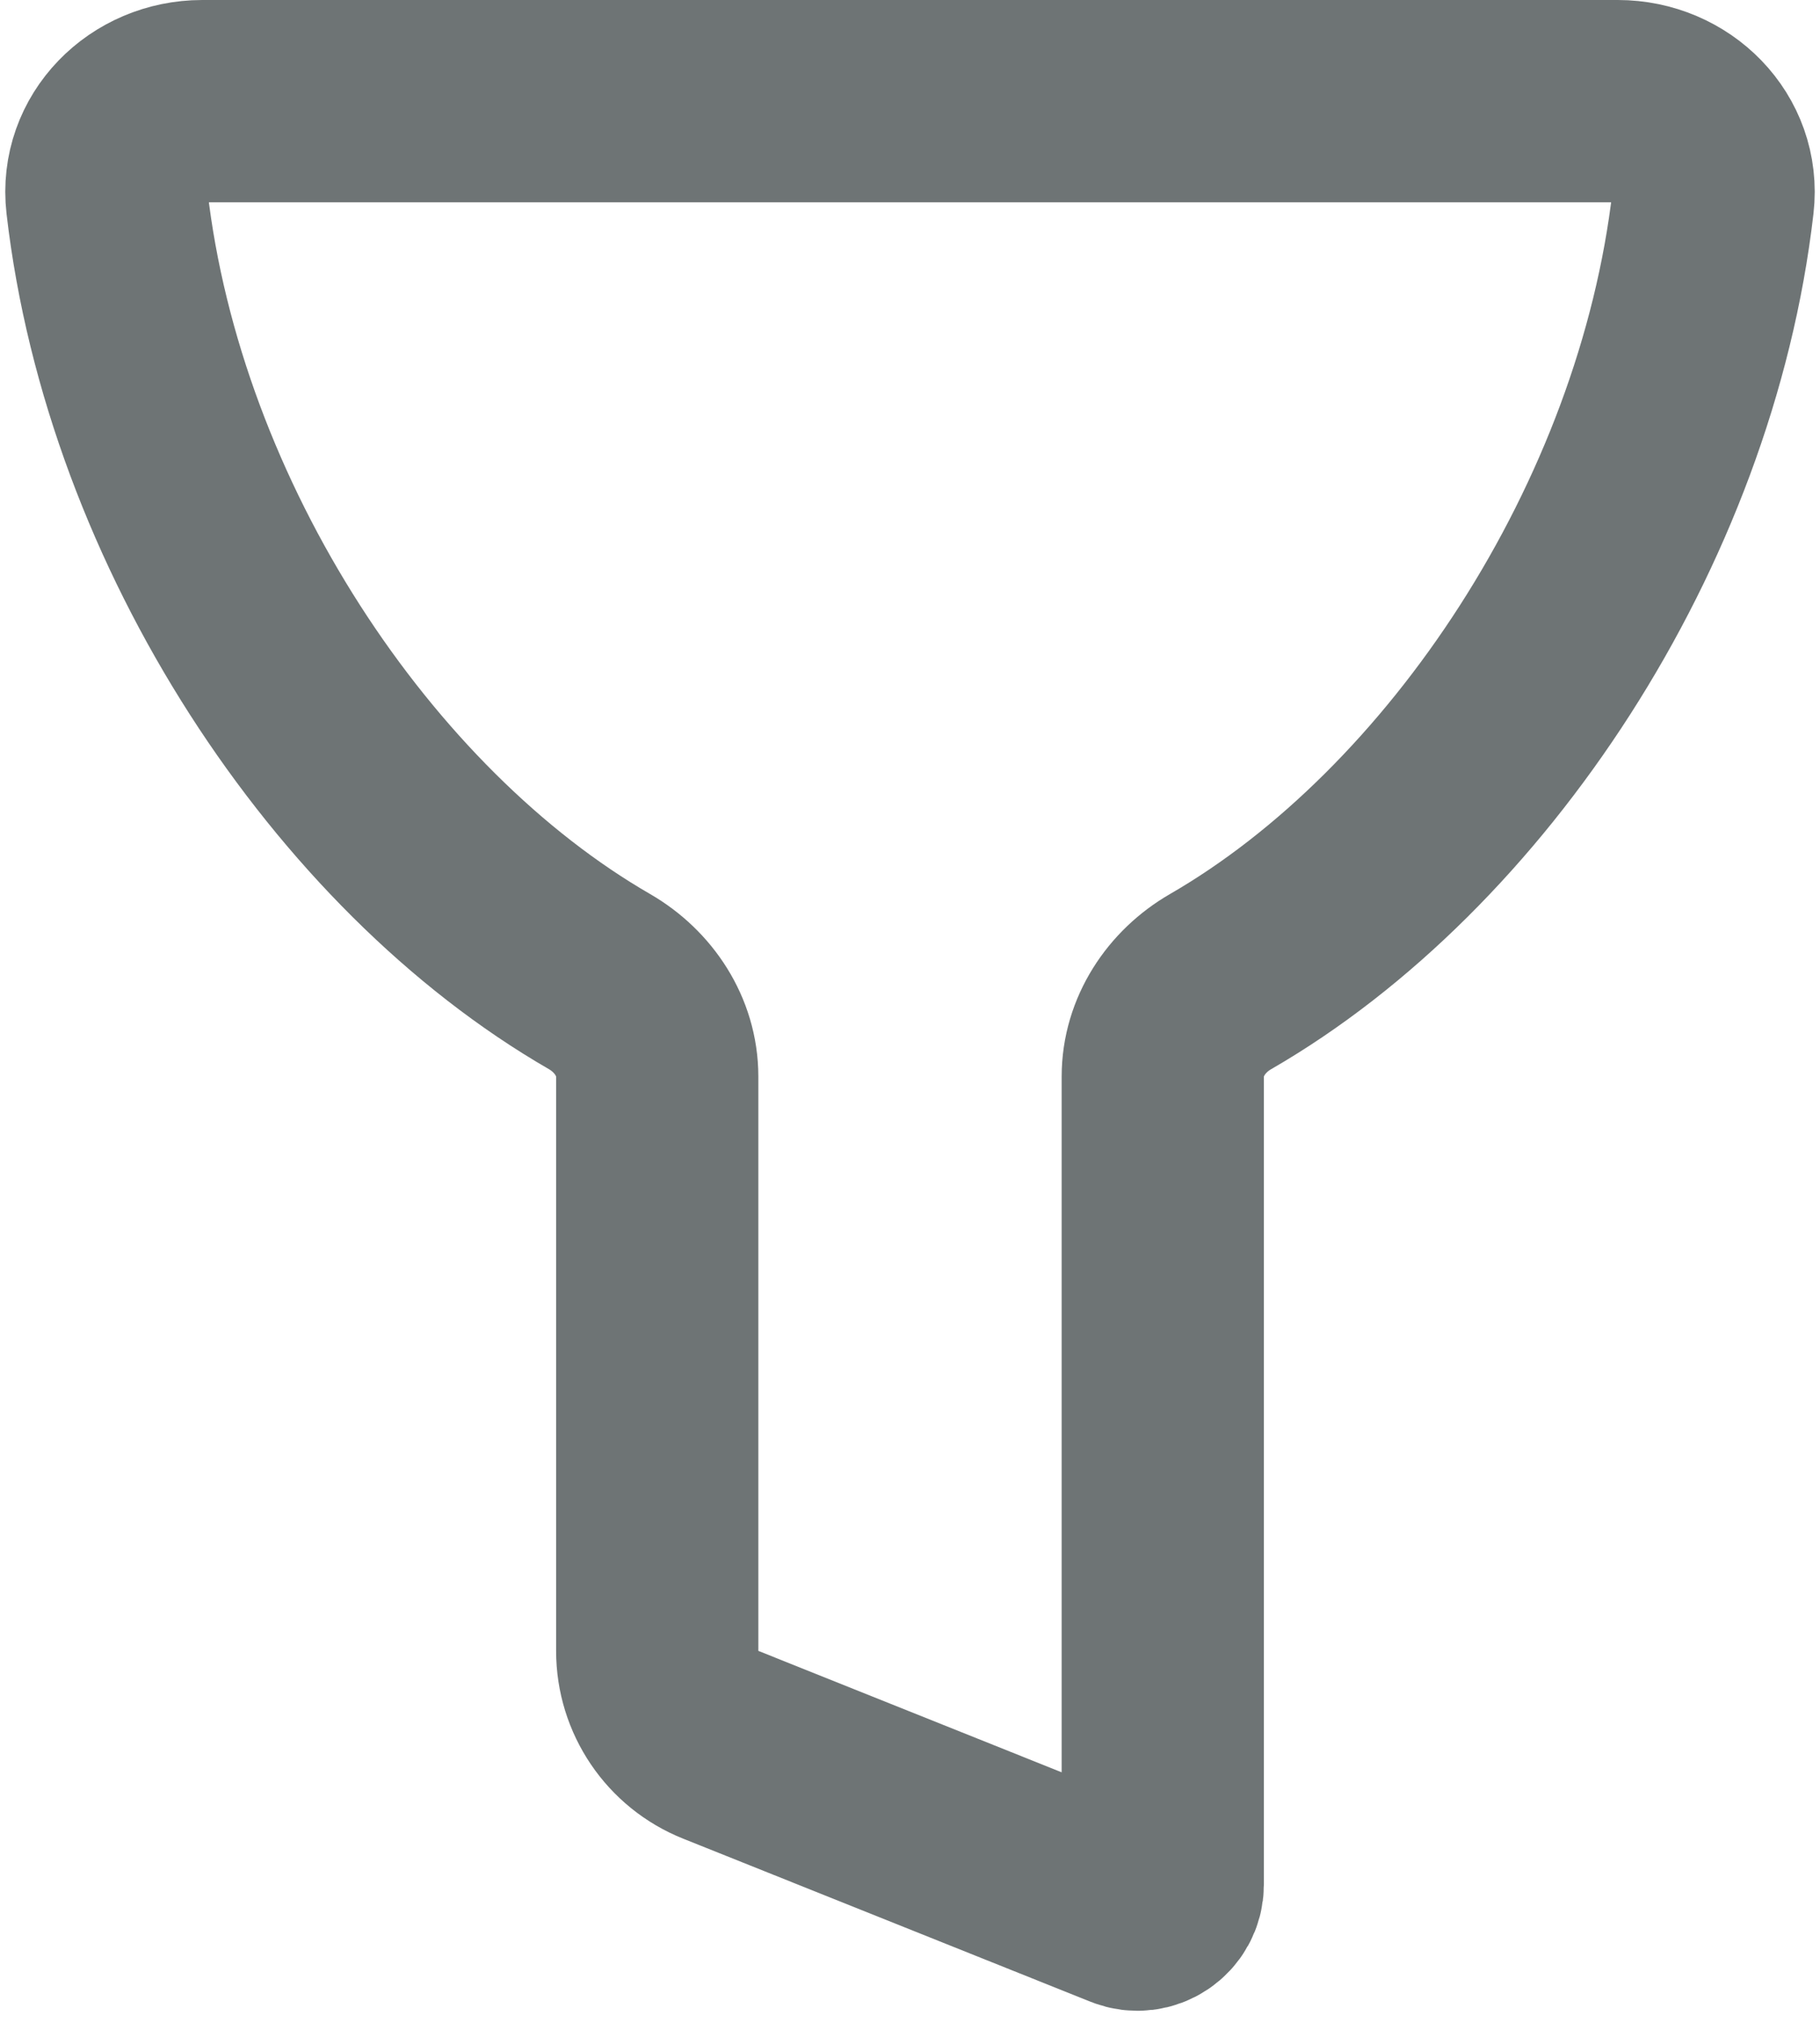 <svg width="18" height="20" viewBox="0 0 18 20" fill="none" xmlns="http://www.w3.org/2000/svg">
  <path d="M16 1H2C1.448 1 0.995 1.449 1.058 1.998C1.426 5.194 3.495 8.301 5.929 9.705C6.268 9.901 6.5 10.252 6.5 10.643V16.323C6.5 16.732 6.749 17.1 7.129 17.251L11.157 18.863C11.321 18.928 11.5 18.808 11.5 18.631V10.643C11.5 10.252 11.732 9.901 12.072 9.705C14.505 8.301 16.574 5.194 16.942 1.998C17.005 1.449 16.552 1 16 1Z" stroke="#6E7475" stroke-width="2"/>
</svg>
